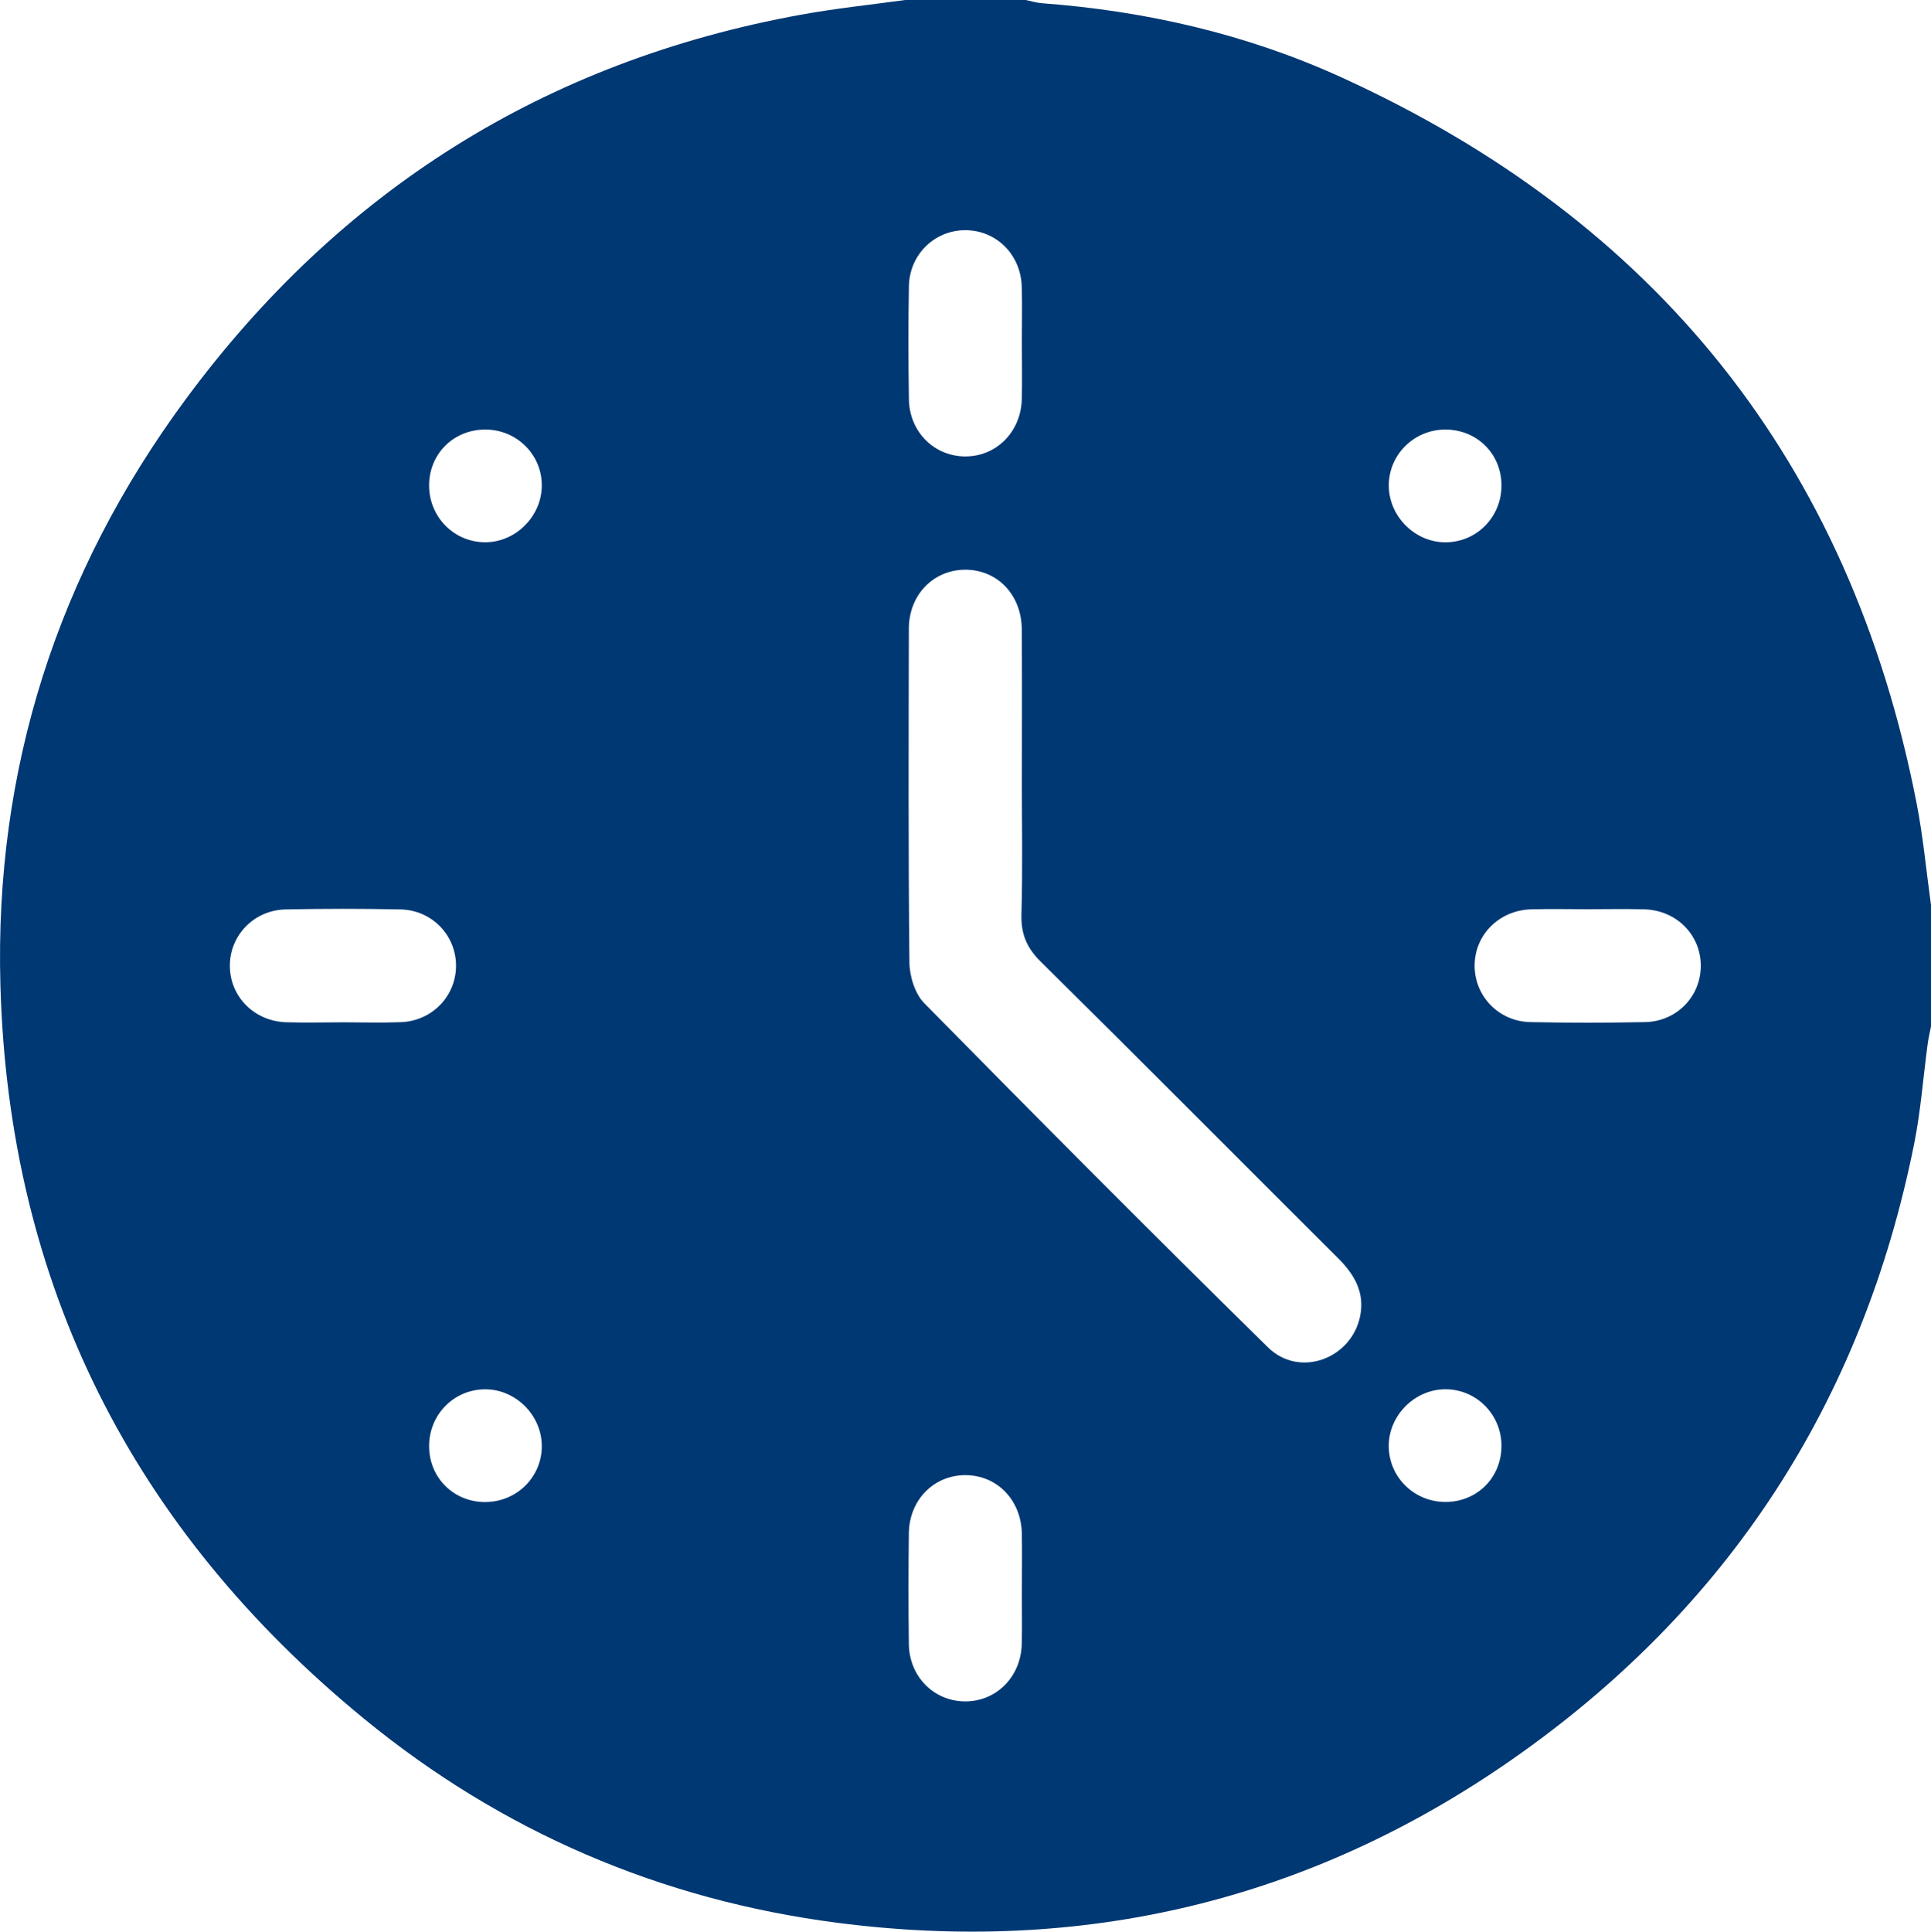 <svg xmlns="http://www.w3.org/2000/svg" id="Layer_2" viewBox="0 0 383.18 383.26"><defs><style>.cls-1{fill:#003873;stroke-width:0px;}</style></defs><g id="Layer_1-2"><path class="cls-1" d="M179.58,0c7.98,0,15.97,0,23.95,0,1.08.22,2.16.56,3.25.64,20.57,1.54,40.48,6.1,59.22,14.62,62.62,28.48,101.09,76.35,114.32,144.09,1.31,6.7,1.93,13.53,2.87,20.3v23.95c-.23,1.2-.52,2.4-.68,3.62-.88,6.54-1.36,13.16-2.65,19.62-10.29,51.43-36.96,92.41-79.92,122.34-40.26,28.04-85.19,38.63-133.82,32.32-35.04-4.54-66.55-18.08-93.87-40.47C26.37,303.44,1.73,254.89.08,195.45c-1.19-42.78,11.31-81.75,36.73-116.18C67.38,37.85,108.1,12.17,158.92,2.92,165.75,1.67,172.69.96,179.58,0ZM202.78,154.44c0-9.85.05-19.7-.02-29.56-.05-6.91-4.89-11.9-11.31-11.84-6.27.06-11.08,5-11.1,11.67-.05,22.07-.12,44.15.11,66.22.03,2.76,1.09,6.24,2.95,8.12,22.57,22.93,45.26,45.75,68.21,68.29,6.25,6.13,16.63,2.27,18.3-6.29.9-4.6-1.14-8.16-4.33-11.34-19.7-19.63-39.29-39.37-59.08-58.91-2.82-2.79-3.93-5.54-3.82-9.44.26-8.97.08-17.96.08-26.94ZM202.77,68.41c0-3.86.1-7.72-.02-11.57-.2-6.36-5.07-11.16-11.19-11.17-6.1,0-11.09,4.81-11.2,11.14-.14,7.46-.12,14.93,0,22.39.09,6.4,4.89,11.24,10.99,11.36,6.24.12,11.23-4.78,11.41-11.33.1-3.6.02-7.21.02-10.82ZM202.78,315.44c0-3.73.06-7.46-.01-11.2-.14-6.63-4.93-11.54-11.19-11.55-6.26-.01-11.14,4.9-11.23,11.5-.09,7.34-.1,14.68,0,22.02.09,6.4,4.88,11.25,10.98,11.37,6.25.12,11.24-4.77,11.42-11.32.1-3.6.02-7.21.02-10.82ZM68.01,202.84c3.86,0,7.72.12,11.57-.03,6.13-.24,10.84-5.11,10.91-11.06.07-6.1-4.72-11.18-11.03-11.31-7.58-.16-15.18-.15-22.76,0-6.3.12-11.13,5.16-11.09,11.24.04,6.1,4.86,10.96,11.21,11.15,3.73.11,7.46.02,11.2.01ZM315.06,180.4c-3.73,0-7.47-.08-11.2.02-6.35.17-11.2,5.03-11.24,11.11-.04,6.09,4.77,11.15,11.07,11.27,7.59.15,15.18.15,22.76,0,6.33-.13,11.11-5.17,11.05-11.28-.05-6.11-4.88-10.93-11.25-11.1-3.73-.1-7.46-.02-11.2-.02ZM297.95,286.88c0-6.22-4.98-11.24-11.14-11.23-6.07.01-11.23,5.18-11.23,11.24,0,6.16,5.02,11.12,11.25,11.12,6.29,0,11.12-4.84,11.12-11.14ZM297.95,96.28c-.02-6.27-4.9-11.08-11.2-11.05-6.21.03-11.22,5.06-11.16,11.2.06,6.09,5.26,11.22,11.31,11.17,6.18-.05,11.08-5.06,11.05-11.32ZM96.41,298.02c6.24-.06,11.19-5.09,11.1-11.25-.09-6.09-5.31-11.2-11.36-11.11-6.19.08-11.06,5.12-11,11.37.06,6.27,4.96,11.06,11.26,11ZM85.15,96.24c-.04,6.25,4.84,11.28,11.02,11.35,6.05.07,11.25-5.04,11.34-11.13.09-6.16-4.89-11.19-11.12-11.23-6.31-.05-11.2,4.75-11.24,11.01Z"></path></g></svg>